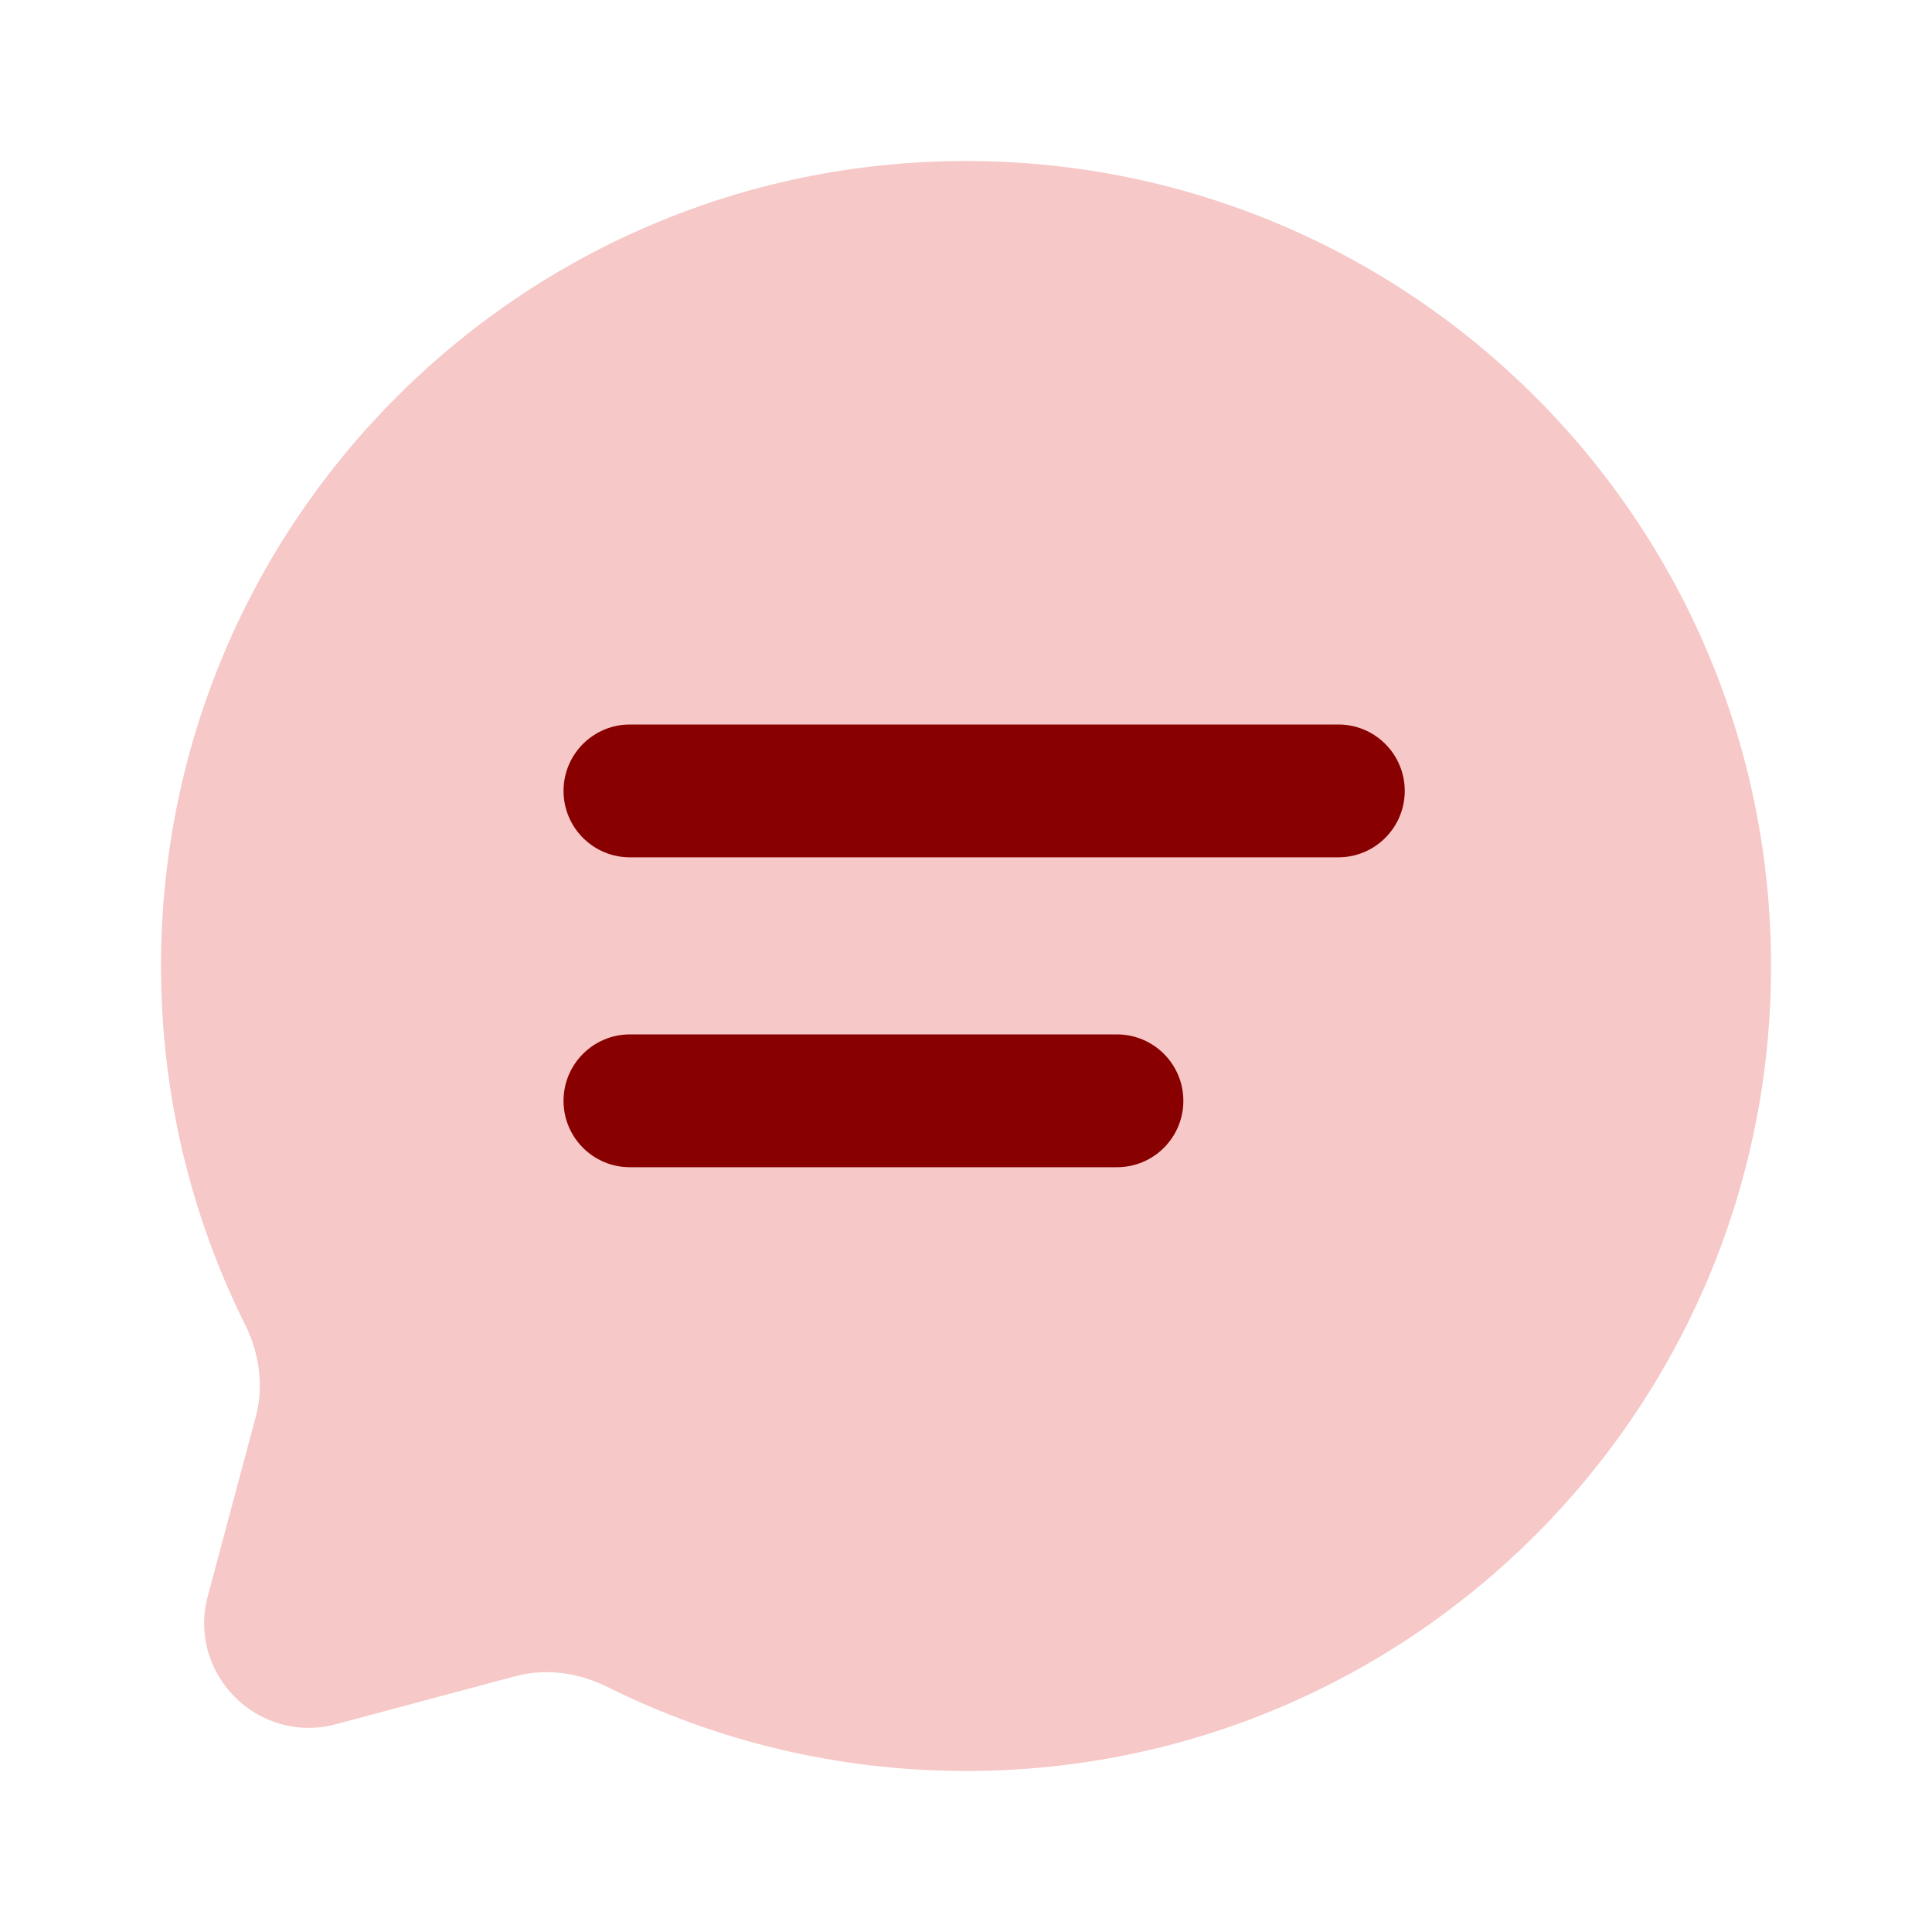 <svg width="32" height="32" viewBox="0 0 32 32" fill="none" xmlns="http://www.w3.org/2000/svg">
<path d="M16 29.333C23.364 29.333 29.334 23.364 29.334 16C29.334 8.636 23.364 2.667 16 2.667C8.636 2.667 2.667 8.636 2.667 16C2.667 18.133 3.168 20.149 4.058 21.936C4.295 22.412 4.374 22.955 4.236 23.467L3.442 26.435C3.097 27.724 4.276 28.903 5.565 28.558L8.533 27.764C9.045 27.627 9.588 27.705 10.063 27.942C11.851 28.832 13.867 29.333 16 29.333Z" fill="#F6C8C7"/>
<path d="M10.434 17.133C9.826 17.133 9.334 17.626 9.334 18.233C9.334 18.841 9.826 19.333 10.434 19.333H18.5C19.108 19.333 19.6 18.841 19.6 18.233C19.6 17.626 19.108 17.133 18.5 17.133H10.434Z" fill="#890000"/>
<path d="M10.434 12C9.826 12 9.334 12.492 9.334 13.1C9.334 13.707 9.826 14.2 10.434 14.2H22.167C22.774 14.2 23.267 13.707 23.267 13.1C23.267 12.492 22.774 12 22.167 12H10.434Z" fill="#890000"/>
</svg>

